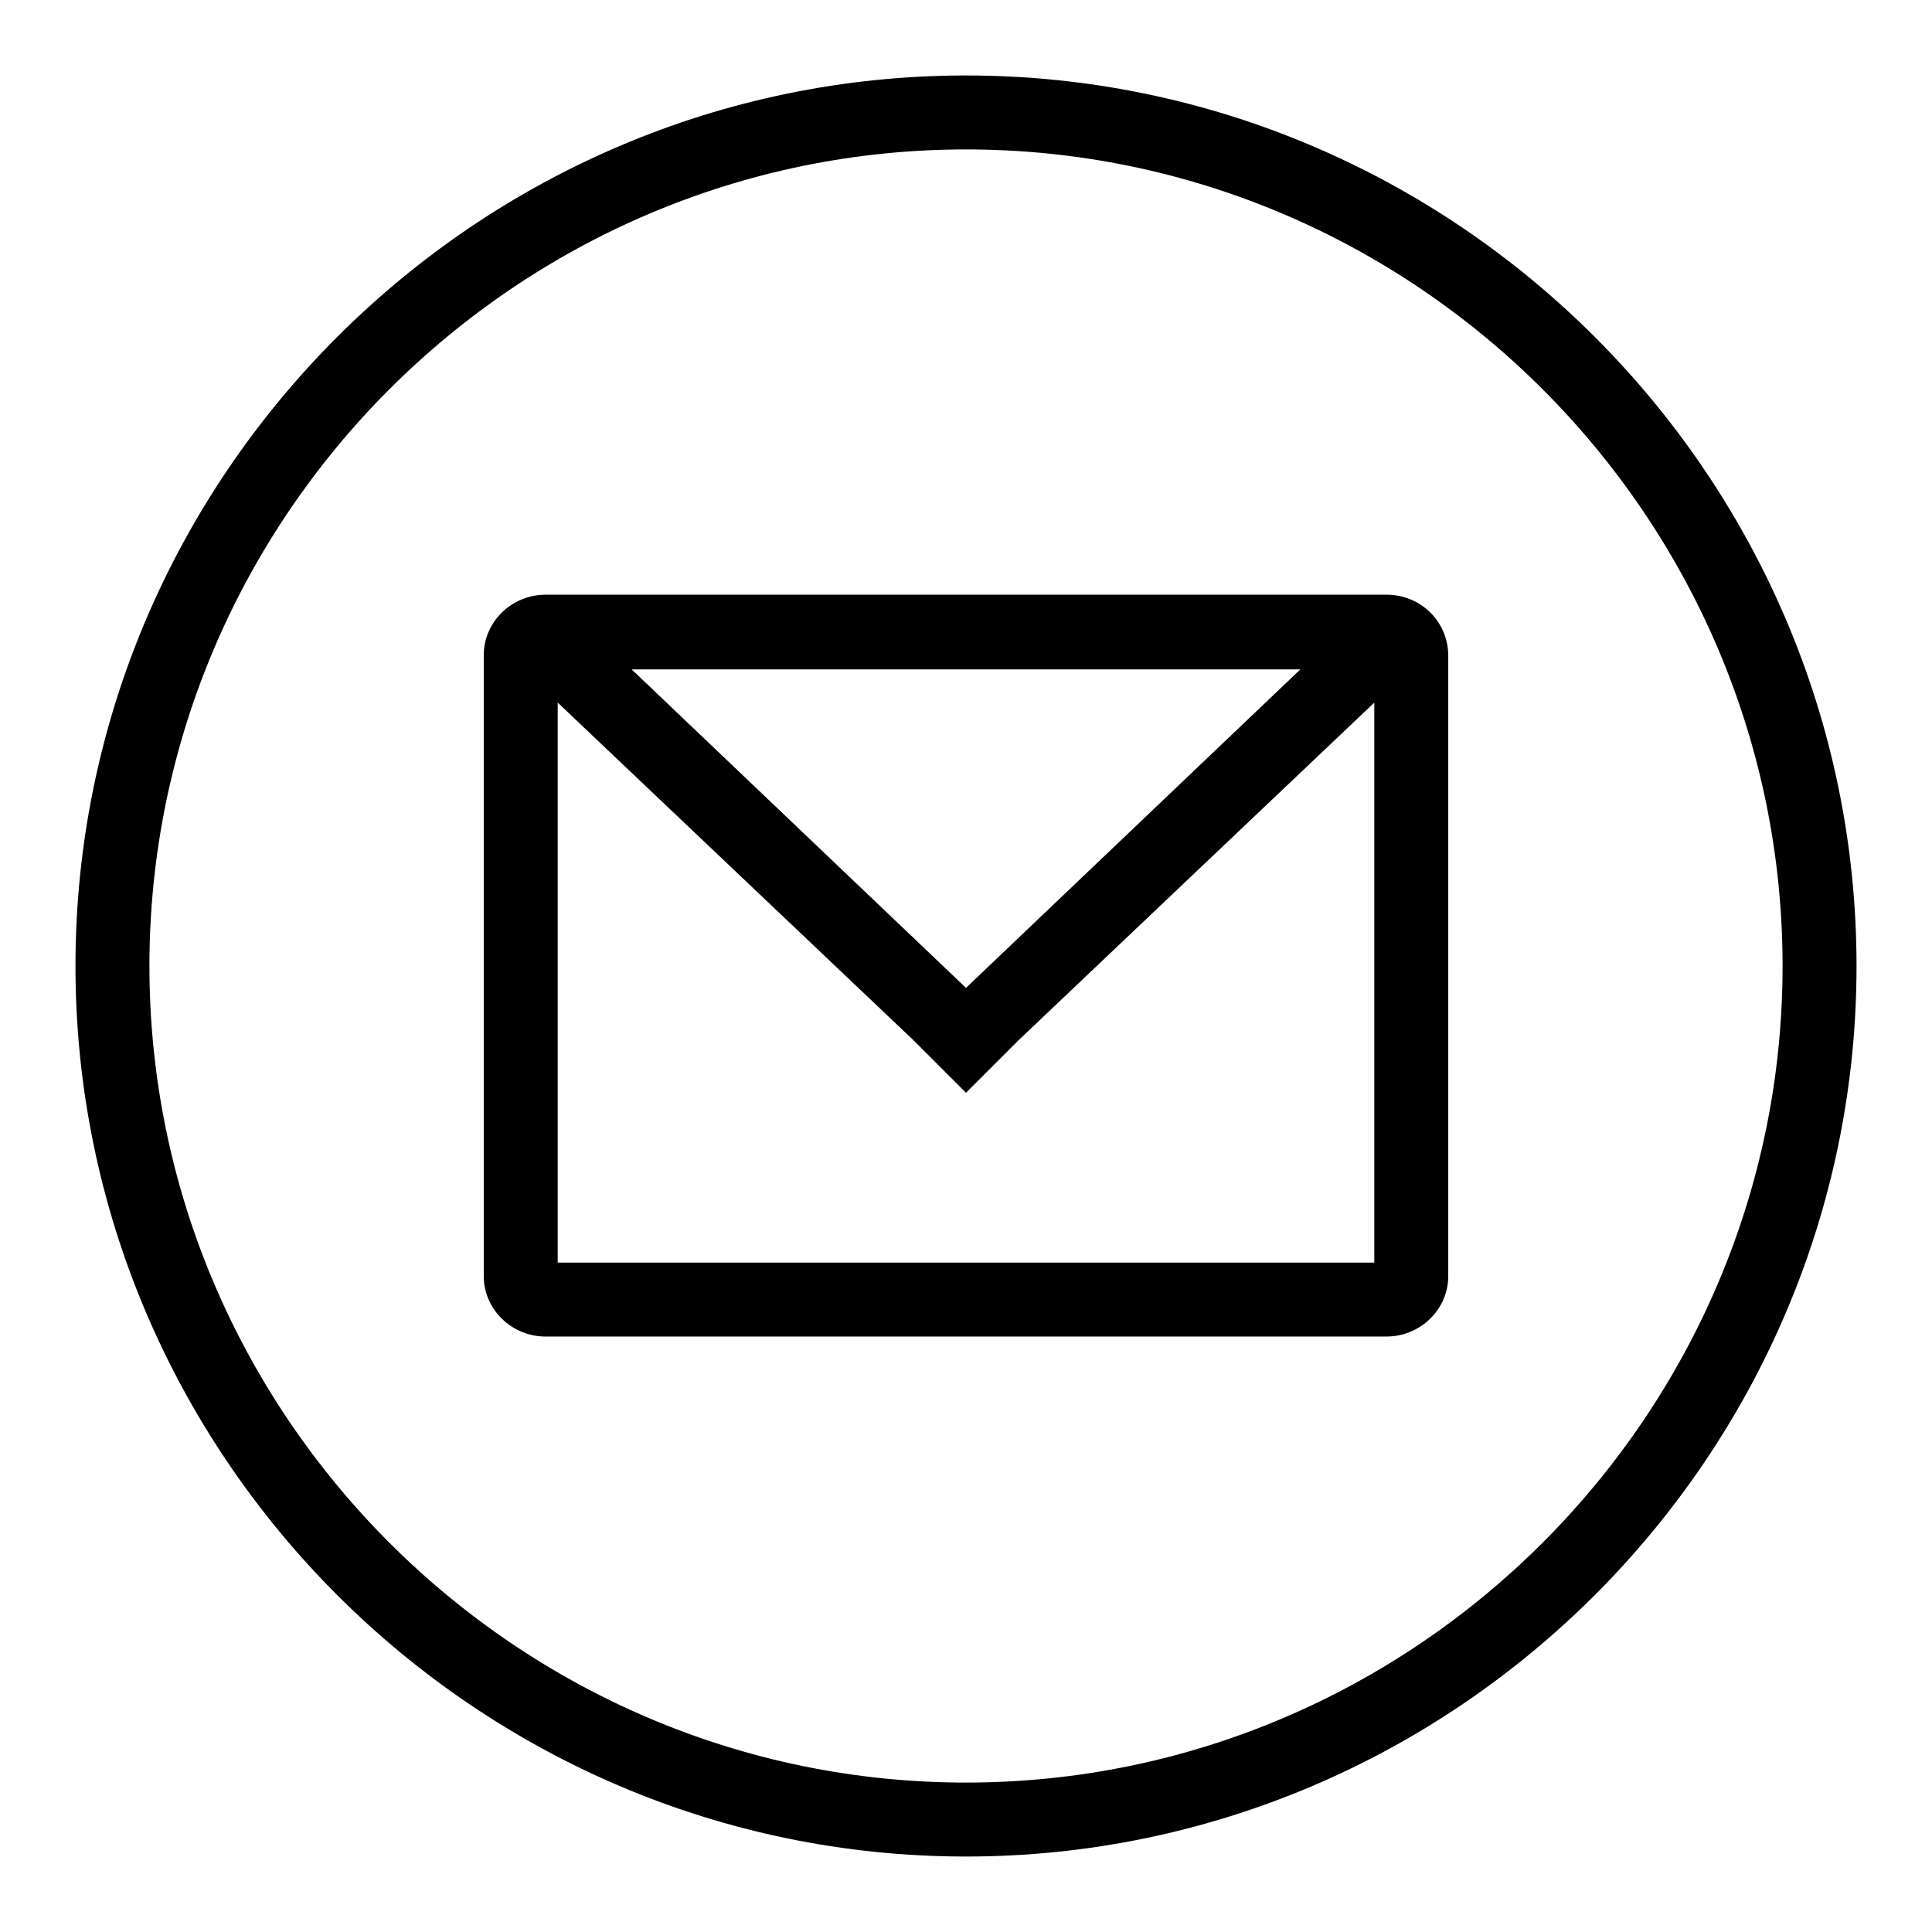 <?xml version="1.0" encoding="utf-8"?>
<!-- Svg Vector Icons : http://www.onlinewebfonts.com/icon -->
<!DOCTYPE svg PUBLIC "-//W3C//DTD SVG 1.1//EN" "http://www.w3.org/Graphics/SVG/1.1/DTD/svg11.dtd">
<svg version="1.1" xmlns="http://www.w3.org/2000/svg" xmlns:xlink="http://www.w3.org/1999/xlink" x="0px" y="0px" viewBox="0 0 256 256" enable-background="new 0 0 256 256" xml:space="preserve">
<g><g><path fill="#000000" d="M128,10C63.1,10,10,63.1,10,128s53.1,118,118,118s118-53.1,118-118S192.9,10,128,10z M128,236.2c-59.5,0-108.2-48.7-108.2-108.2C19.8,68.5,68.5,19.8,128,19.8S236.2,68.5,236.2,128C236.2,187.5,187.5,236.2,128,236.2z"/><path fill="#000000" d="M183.7,78.8H72.3c-4.5,0-8.2,3.6-8.2,8v82.3c0,4.4,3.7,8,8.2,8h111.4c4.5,0,8.2-3.6,8.2-8V86.9C191.9,82.4,188.3,78.8,183.7,78.8z M172.3,88.7L128,130.9L83.7,88.7H172.3z M182.1,167.3H73.9V93.1l47.1,44.7l7,7l7-7l47.1-44.7V167.3z"/></g></g>
</svg>